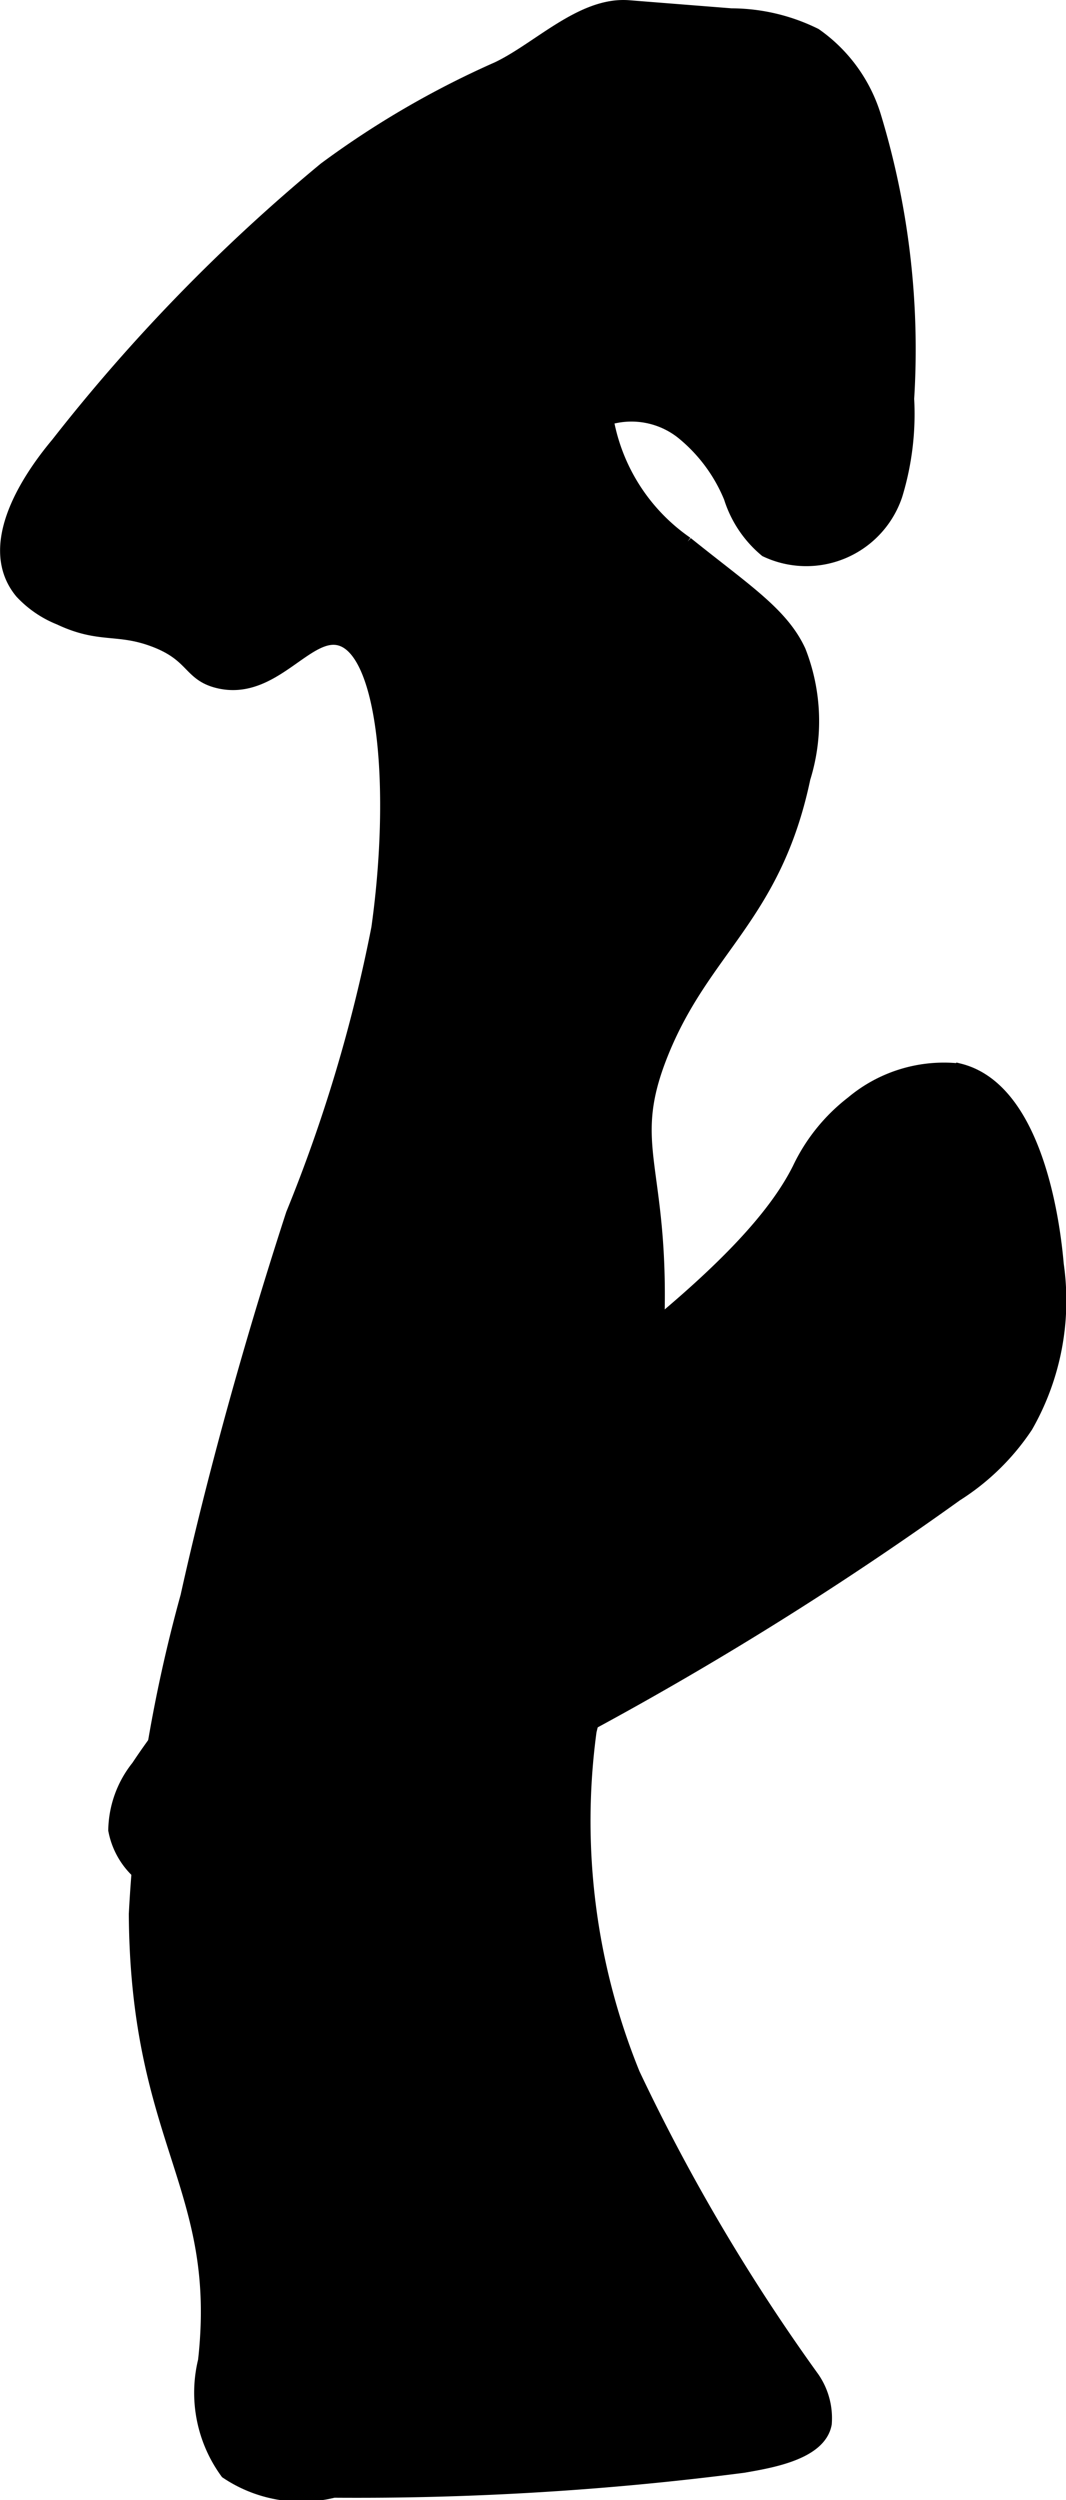 <?xml version="1.0" encoding="UTF-8"?>
<svg xmlns="http://www.w3.org/2000/svg"
     version="1.1"
     width="3.478mm"
     height="8.151mm"
     viewBox="0 0 9.859 23.107">
   <defs>
      <style type="text/css"><![CDATA[
      .a {
        stroke: #000;
        stroke-miterlimit: 10;
        stroke-width: 0.15px;
      }
    ]]></style>
   </defs>
   <path class="a"
         d="M.542,4.11c-.326.389-.658.965-.334,1.355a.964.964,0,0,0,.349.238c.366.173.53.075.868.201.374.139.332.319.596.383.5.122.811-.483,1.129-.393.432.122.535,1.429.359,2.686a14.219,14.219,0,0,1-.791,2.647c-.58,1.783-.884,3.122-.975,3.532a13.716,13.716,0,0,0-.477,2.933c.014,2.113.821,2.512.64,4.13a1.234,1.234,0,0,0,.2,1.019,1.226,1.226,0,0,0,.979.17,27.799,27.799,0,0,0,3.789-.23c.233-.041.695-.114.744-.381a.638.638,0,0,0-.111-.412,17.895,17.895,0,0,1-1.661-2.812,6.209,6.209,0,0,1-.403-3.179A26.524,26.524,0,0,0,6.042,12.714c.154-1.921-.319-2.023.064-2.98.393-.981,1.047-1.269,1.315-2.545a1.756,1.756,0,0,0-.041-1.164c-.158-.344-.5-.56-1.038-.993a1.78,1.78,0,0,1-.745-1.171.77.77,0,0,1,.72.126,1.519,1.519,0,0,1,.451.606,1.029,1.029,0,0,0,.323.483.86.86,0,0,0,1.182-.506,2.55,2.55,0,0,0,.107-.884,7.39,7.39,0,0,0-.301-2.593A1.418,1.418,0,0,0,7.533.333a1.745,1.745,0,0,0-.77-.181L5.814.077C5.386.043,4.987.465,4.606.645A8.367,8.367,0,0,0,3.013,1.571,16.433,16.433,0,0,0,.542,4.11Z"/>
   <path class="a"
         d="M3.352,14.288a7.852,7.852,0,0,0-1.445,1.261,6.154,6.154,0,0,0-.622.789.948.948,0,0,0-.209.576.696.696,0,0,0,.656.565,1.948,1.948,0,0,0,.907-.212,31.516,31.516,0,0,0,6.197-3.462,2.155,2.155,0,0,0,.645-.63,2.326,2.326,0,0,0,.283-1.484c-.019-.215-.144-1.6-.894-1.787a1.305,1.305,0,0,0-.979.298,1.668,1.668,0,0,0-.489.606C6.946,11.722,5.47,12.776,3.352,14.288Z"/>
</svg>

